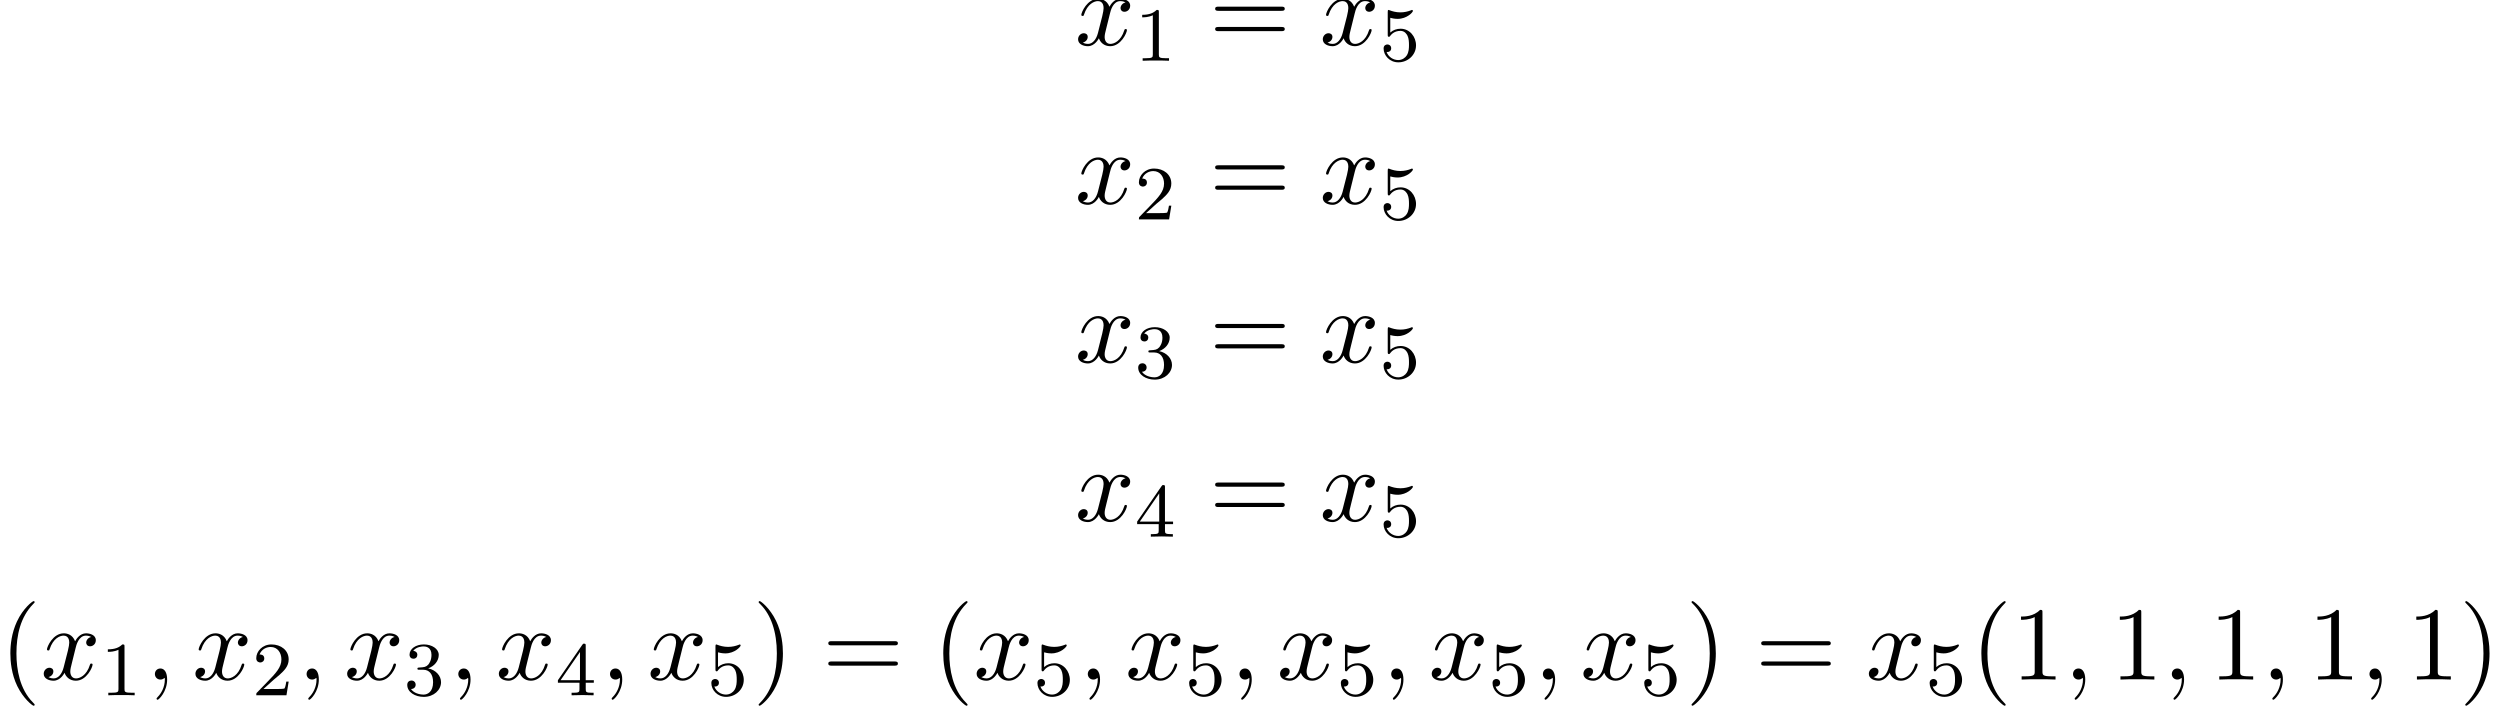 <?xml version='1.0' encoding='UTF-8'?>
<!-- This file was generated by dvisvgm 3.2.2 -->
<svg version='1.1' xmlns='http://www.w3.org/2000/svg' xmlns:xlink='http://www.w3.org/1999/xlink' width='260.639pt' height='73.576pt' viewBox='161.281 -74.914 260.639 73.576'>
<defs>
<path id='g23-40' d='m3.611 2.618c0-.033 0-.055-.185-.24c-1.364-1.375-1.713-3.436-1.713-5.105c0-1.898 .415-3.796 1.756-5.16c.142-.131 .142-.153 .142-.185c0-.076-.044-.109-.109-.109c-.109 0-1.091 .742-1.735 2.127c-.556 1.2-.687 2.411-.687 3.327c0 .851 .12 2.171 .72 3.404c.655 1.342 1.593 2.051 1.702 2.051c.065 0 .109-.033 .109-.109z'/>
<path id='g23-41' d='m3.153-2.727c0-.851-.12-2.171-.72-3.404c-.655-1.342-1.593-2.051-1.702-2.051c-.065 0-.109 .044-.109 .109c0 .033 0 .055 .207 .251c1.069 1.08 1.691 2.815 1.691 5.095c0 1.865-.404 3.785-1.756 5.16c-.142 .131-.142 .153-.142 .185c0 .065 .044 .109 .109 .109c.109 0 1.091-.742 1.735-2.127c.556-1.2 .687-2.411 .687-3.327z'/>
<path id='g23-49' d='m4.571 0v-.338h-.349c-.982 0-1.015-.12-1.015-.524v-6.12c0-.262 0-.284-.251-.284c-.676 .698-1.636 .698-1.985 .698v.338c.218 0 .862 0 1.429-.284v5.651c0 .393-.033 .524-1.015 .524h-.349v.338c.382-.033 1.331-.033 1.767-.033s1.385 0 1.767 .033z'/>
<path id='g23-61' d='m7.865-3.785c0-.218-.207-.218-.36-.218h-6.535c-.153 0-.36 0-.36 .218s.207 .218 .371 .218h6.513c.164 0 .371 0 .371-.218zm0 2.116c0-.218-.207-.218-.371-.218h-6.513c-.164 0-.371 0-.371 .218s.207 .218 .36 .218h6.535c.153 0 .36 0 .36-.218z'/>
<path id='g22-49' d='m3.563 0v-.263h-.279c-.757 0-.781-.096-.781-.391v-4.423c0-.215-.016-.223-.231-.223c-.327 .319-.749 .51-1.506 .51v.263c.215 0 .646 0 1.108-.215v4.089c0 .295-.024 .391-.781 .391h-.279v.263c.327-.024 1.012-.024 1.371-.024s1.052 0 1.379 .024z'/>
<path id='g22-50' d='m3.802-1.427h-.247c-.024 .159-.088 .558-.183 .709c-.048 .064-.654 .064-.781 .064h-1.419l1.076-.972c.128-.12 .462-.383 .59-.494c.494-.454 .964-.893 .964-1.618c0-.948-.797-1.562-1.793-1.562c-.956 0-1.586 .725-1.586 1.435c0 .391 .311 .446 .422 .446c.167 0 .414-.12 .414-.422c0-.414-.399-.414-.494-.414c.231-.582 .765-.781 1.156-.781c.741 0 1.124 .63 1.124 1.299c0 .829-.582 1.435-1.522 2.399l-1.004 1.036c-.096 .088-.096 .104-.096 .303h3.148l.231-1.427z'/>
<path id='g22-51' d='m3.873-1.363c0-.662-.526-1.267-1.339-1.443c.63-.223 1.1-.765 1.1-1.403s-.717-1.092-1.546-1.092c-.853 0-1.498 .462-1.498 1.068c0 .295 .199 .422 .406 .422c.247 0 .406-.175 .406-.406c0-.295-.255-.406-.43-.414c.335-.438 .948-.462 1.092-.462c.207 0 .813 .064 .813 .885c0 .558-.231 .893-.343 1.02c-.239 .247-.422 .263-.909 .295c-.151 .008-.215 .016-.215 .12c0 .112 .072 .112 .207 .112h.399c.63 0 1.028 .462 1.028 1.299c0 .996-.566 1.291-.988 1.291c-.438 0-1.036-.159-1.315-.582c.287 0 .486-.183 .486-.446c0-.255-.183-.438-.438-.438c-.215 0-.438 .135-.438 .454c0 .757 .813 1.251 1.722 1.251c1.06 0 1.801-.733 1.801-1.53z'/>
<path id='g22-52' d='m3.985-1.307v-.263h-.845v-3.587c0-.159 0-.223-.167-.223c-.104 0-.112 .008-.191 .12l-2.542 3.69v.263h2.248v.662c0 .295-.024 .383-.638 .383h-.183v.263l1.148-.024l1.148 .024v-.263h-.183c-.614 0-.638-.088-.638-.383v-.662h.845zm-1.443-.263h-2.024l2.024-2.941v2.941z'/>
<path id='g22-53' d='m3.802-1.594c0-.925-.669-1.745-1.61-1.745c-.399 0-.773 .128-1.076 .399v-1.538c.104 .032 .422 .112 .757 .112c.996 0 1.602-.701 1.602-.821c0-.088-.056-.112-.096-.112c0 0-.032 0-.104 .04c-.311 .12-.677 .215-1.108 .215c-.47 0-.861-.12-1.108-.215c-.08-.04-.104-.04-.104-.04c-.104 0-.104 .088-.104 .231v2.335c0 .143 0 .239 .128 .239c.064 0 .088-.032 .128-.096c.096-.12 .399-.526 1.076-.526c.446 0 .662 .367 .733 .518c.135 .287 .151 .654 .151 .964c0 .295-.008 .725-.231 1.076c-.151 .239-.47 .486-.893 .486c-.518 0-1.028-.327-1.211-.845c.024 .008 .08 .008 .08 .008c.223 0 .399-.143 .399-.391c0-.295-.231-.399-.391-.399c-.143 0-.399 .08-.399 .422c0 .717 .622 1.443 1.538 1.443c.996 0 1.841-.773 1.841-1.761z'/>
<path id='g20-59' d='m2.215-.011c0-.72-.273-1.145-.698-1.145c-.36 0-.578 .273-.578 .578c0 .295 .218 .578 .578 .578c.131 0 .273-.044 .382-.142c.033-.022 .055-.033 .055-.033s.022 .011 .022 .164c0 .807-.382 1.462-.742 1.822c-.12 .12-.12 .142-.12 .175c0 .076 .055 .12 .109 .12c.12 0 .993-.84 .993-2.116z'/>
<path id='g20-120' d='m5.411-1.56c0-.109-.098-.109-.131-.109c-.098 0-.12 .044-.142 .12c-.36 1.167-1.102 1.429-1.451 1.429c-.425 0-.6-.349-.6-.72c0-.24 .065-.48 .185-.96l.371-1.495c.065-.284 .316-1.287 1.08-1.287c.055 0 .316 0 .545 .142c-.305 .055-.524 .327-.524 .589c0 .175 .12 .382 .415 .382c.24 0 .589-.196 .589-.633c0-.567-.644-.72-1.015-.72c-.633 0-1.015 .578-1.145 .829c-.273-.72-.862-.829-1.178-.829c-1.135 0-1.756 1.407-1.756 1.68c0 .109 .131 .109 .131 .109c.087 0 .12-.022 .142-.12c.371-1.156 1.091-1.429 1.462-1.429c.207 0 .589 .098 .589 .731c0 .338-.185 1.069-.589 2.596c-.175 .676-.556 1.135-1.036 1.135c-.065 0-.316 0-.545-.142c.273-.055 .513-.284 .513-.589c0-.295-.24-.382-.404-.382c-.327 0-.6 .284-.6 .633c0 .502 .545 .72 1.025 .72c.72 0 1.113-.764 1.145-.829c.131 .404 .524 .829 1.178 .829c1.124 0 1.745-1.407 1.745-1.68z'/>
</defs>
<g id='page459'>
<use x='273.36' y='-70.217' xlink:href='#g20-120'/>
<use x='279.595' y='-68.58' xlink:href='#g22-49'/>
<use x='287.358' y='-70.217' xlink:href='#g23-61'/>
<use x='298.873' y='-70.217' xlink:href='#g20-120'/>
<use x='305.108' y='-68.58' xlink:href='#g22-53'/>
<use x='273.36' y='-53.679' xlink:href='#g20-120'/>
<use x='279.595' y='-52.042' xlink:href='#g22-50'/>
<use x='287.358' y='-53.679' xlink:href='#g23-61'/>
<use x='298.873' y='-53.679' xlink:href='#g20-120'/>
<use x='305.108' y='-52.042' xlink:href='#g22-53'/>
<use x='273.36' y='-37.141' xlink:href='#g20-120'/>
<use x='279.595' y='-35.504' xlink:href='#g22-51'/>
<use x='287.358' y='-37.141' xlink:href='#g23-61'/>
<use x='298.873' y='-37.141' xlink:href='#g20-120'/>
<use x='305.108' y='-35.504' xlink:href='#g22-53'/>
<use x='273.36' y='-20.603' xlink:href='#g20-120'/>
<use x='279.595' y='-18.966' xlink:href='#g22-52'/>
<use x='287.358' y='-20.603' xlink:href='#g23-61'/>
<use x='298.873' y='-20.603' xlink:href='#g20-120'/>
<use x='305.108' y='-18.966' xlink:href='#g22-53'/>
<use x='161.281' y='-4.065' xlink:href='#g23-40'/>
<use x='165.523' y='-4.065' xlink:href='#g20-120'/>
<use x='171.758' y='-2.428' xlink:href='#g22-49'/>
<use x='176.491' y='-4.065' xlink:href='#g20-59'/>
<use x='181.339' y='-4.065' xlink:href='#g20-120'/>
<use x='187.574' y='-2.428' xlink:href='#g22-50'/>
<use x='192.306' y='-4.065' xlink:href='#g20-59'/>
<use x='197.155' y='-4.065' xlink:href='#g20-120'/>
<use x='203.389' y='-2.428' xlink:href='#g22-51'/>
<use x='208.122' y='-4.065' xlink:href='#g20-59'/>
<use x='212.97' y='-4.065' xlink:href='#g20-120'/>
<use x='219.205' y='-2.428' xlink:href='#g22-52'/>
<use x='223.937' y='-4.065' xlink:href='#g20-59'/>
<use x='228.786' y='-4.065' xlink:href='#g20-120'/>
<use x='235.021' y='-2.428' xlink:href='#g22-53'/>
<use x='239.753' y='-4.065' xlink:href='#g23-41'/>
<use x='247.026' y='-4.065' xlink:href='#g23-61'/>
<use x='258.541' y='-4.065' xlink:href='#g23-40'/>
<use x='262.784' y='-4.065' xlink:href='#g20-120'/>
<use x='269.018' y='-2.428' xlink:href='#g22-53'/>
<use x='273.751' y='-4.065' xlink:href='#g20-59'/>
<use x='278.599' y='-4.065' xlink:href='#g20-120'/>
<use x='284.834' y='-2.428' xlink:href='#g22-53'/>
<use x='289.566' y='-4.065' xlink:href='#g20-59'/>
<use x='294.415' y='-4.065' xlink:href='#g20-120'/>
<use x='300.65' y='-2.428' xlink:href='#g22-53'/>
<use x='305.382' y='-4.065' xlink:href='#g20-59'/>
<use x='310.23' y='-4.065' xlink:href='#g20-120'/>
<use x='316.465' y='-2.428' xlink:href='#g22-53'/>
<use x='321.197' y='-4.065' xlink:href='#g20-59'/>
<use x='326.046' y='-4.065' xlink:href='#g20-120'/>
<use x='332.281' y='-2.428' xlink:href='#g22-53'/>
<use x='337.013' y='-4.065' xlink:href='#g23-41'/>
<use x='344.286' y='-4.065' xlink:href='#g23-61'/>
<use x='355.801' y='-4.065' xlink:href='#g20-120'/>
<use x='362.036' y='-2.428' xlink:href='#g22-53'/>
<use x='366.768' y='-4.065' xlink:href='#g23-40'/>
<use x='371.011' y='-4.065' xlink:href='#g23-49'/>
<use x='376.465' y='-4.065' xlink:href='#g20-59'/>
<use x='381.314' y='-4.065' xlink:href='#g23-49'/>
<use x='386.768' y='-4.065' xlink:href='#g20-59'/>
<use x='391.617' y='-4.065' xlink:href='#g23-49'/>
<use x='397.071' y='-4.065' xlink:href='#g20-59'/>
<use x='401.92' y='-4.065' xlink:href='#g23-49'/>
<use x='407.374' y='-4.065' xlink:href='#g20-59'/>
<use x='412.223' y='-4.065' xlink:href='#g23-49'/>
<use x='417.677' y='-4.065' xlink:href='#g23-41'/>
</g>
</svg>